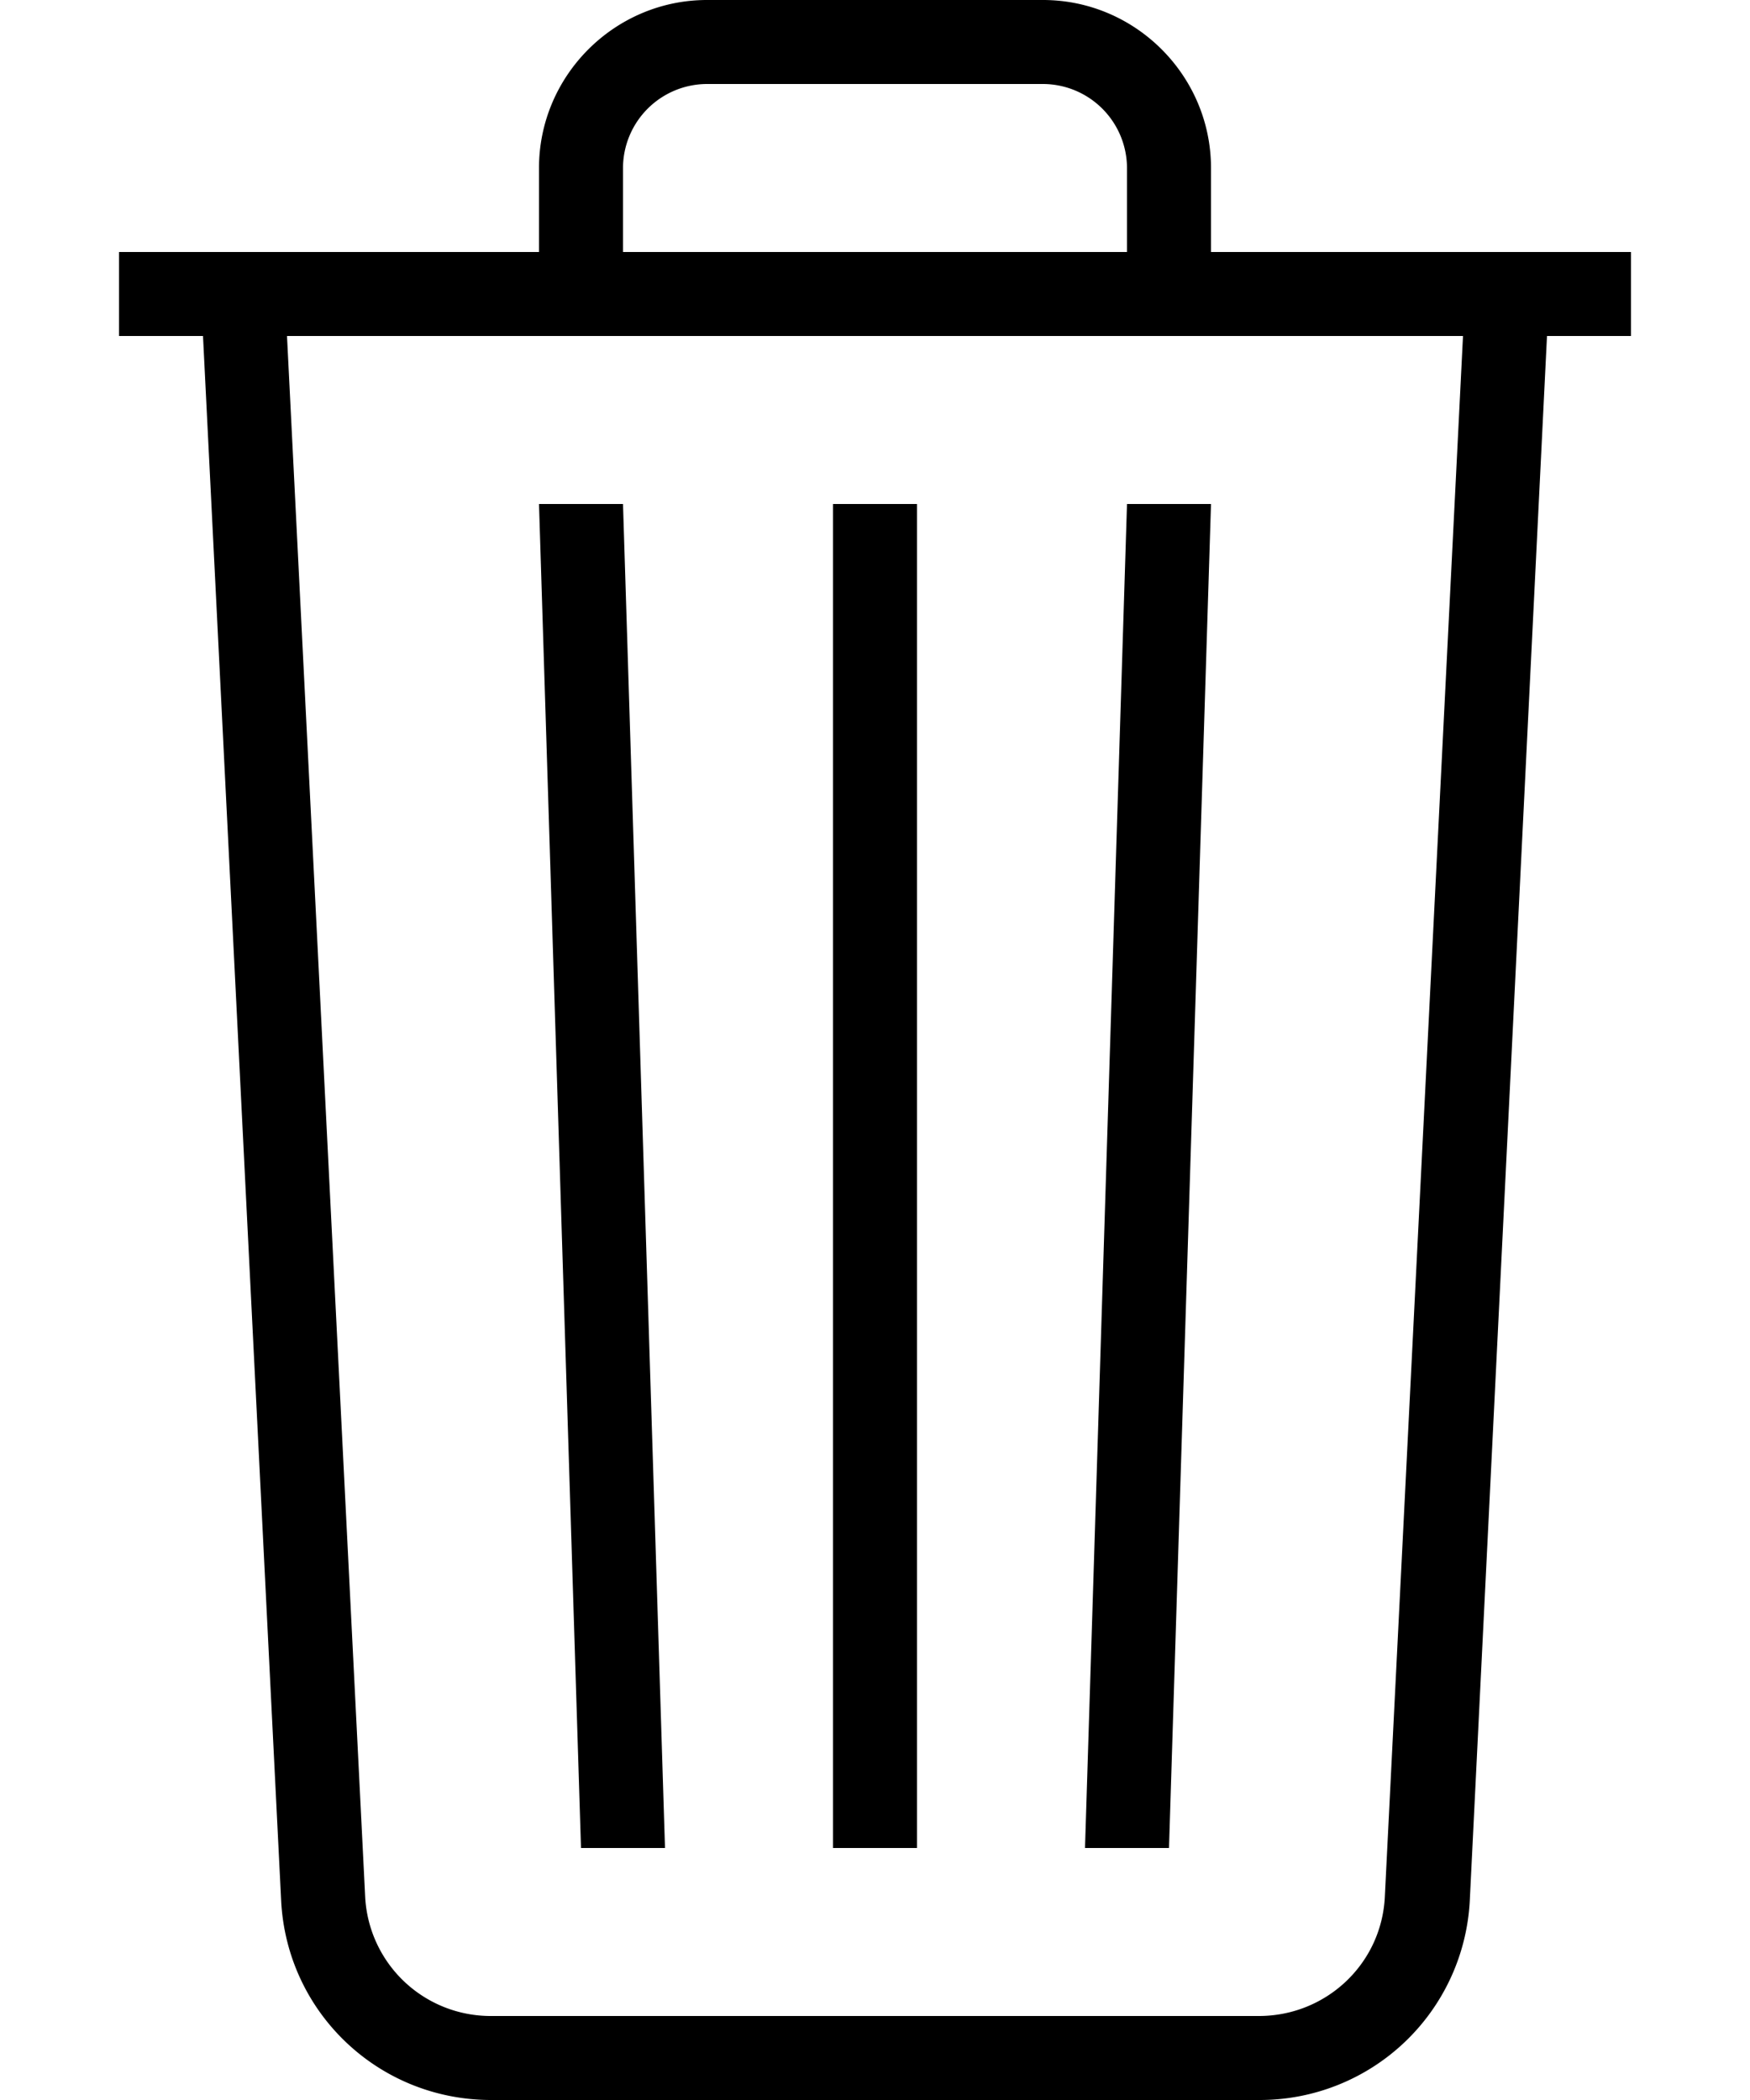<svg width="15" height="18" xmlns="http://www.w3.org/2000/svg"><path d="M13.98 2.16v.72h-.72l-.662 13.414a1.802 1.802 0 0 1-1.8 1.706H4.21c-.965 0-1.75-.749-1.8-1.706L1.74 2.88h-.72v-.72h3.6v-.72C4.62.648 5.268 0 6.06 0h2.88c.792 0 1.44.648 1.44 1.44v.72h3.6zm-8.64-.72v.72h4.32v-.72a.722.722 0 0 0-.72-.72H6.06a.722.722 0 0 0-.72.72zm6.53 14.818l.67-13.378H2.46l.67 13.378a1.077 1.077 0 0 0 1.08 1.022h6.58c.576 0 1.052-.446 1.08-1.022zM7.14 4.32h.72v11.52h-.72V4.32zm3.24 0l-.36 11.52H9.3l.36-11.52h.72zM5.7 15.84h-.72L4.62 4.32h.72l.36 11.52z"/></svg>